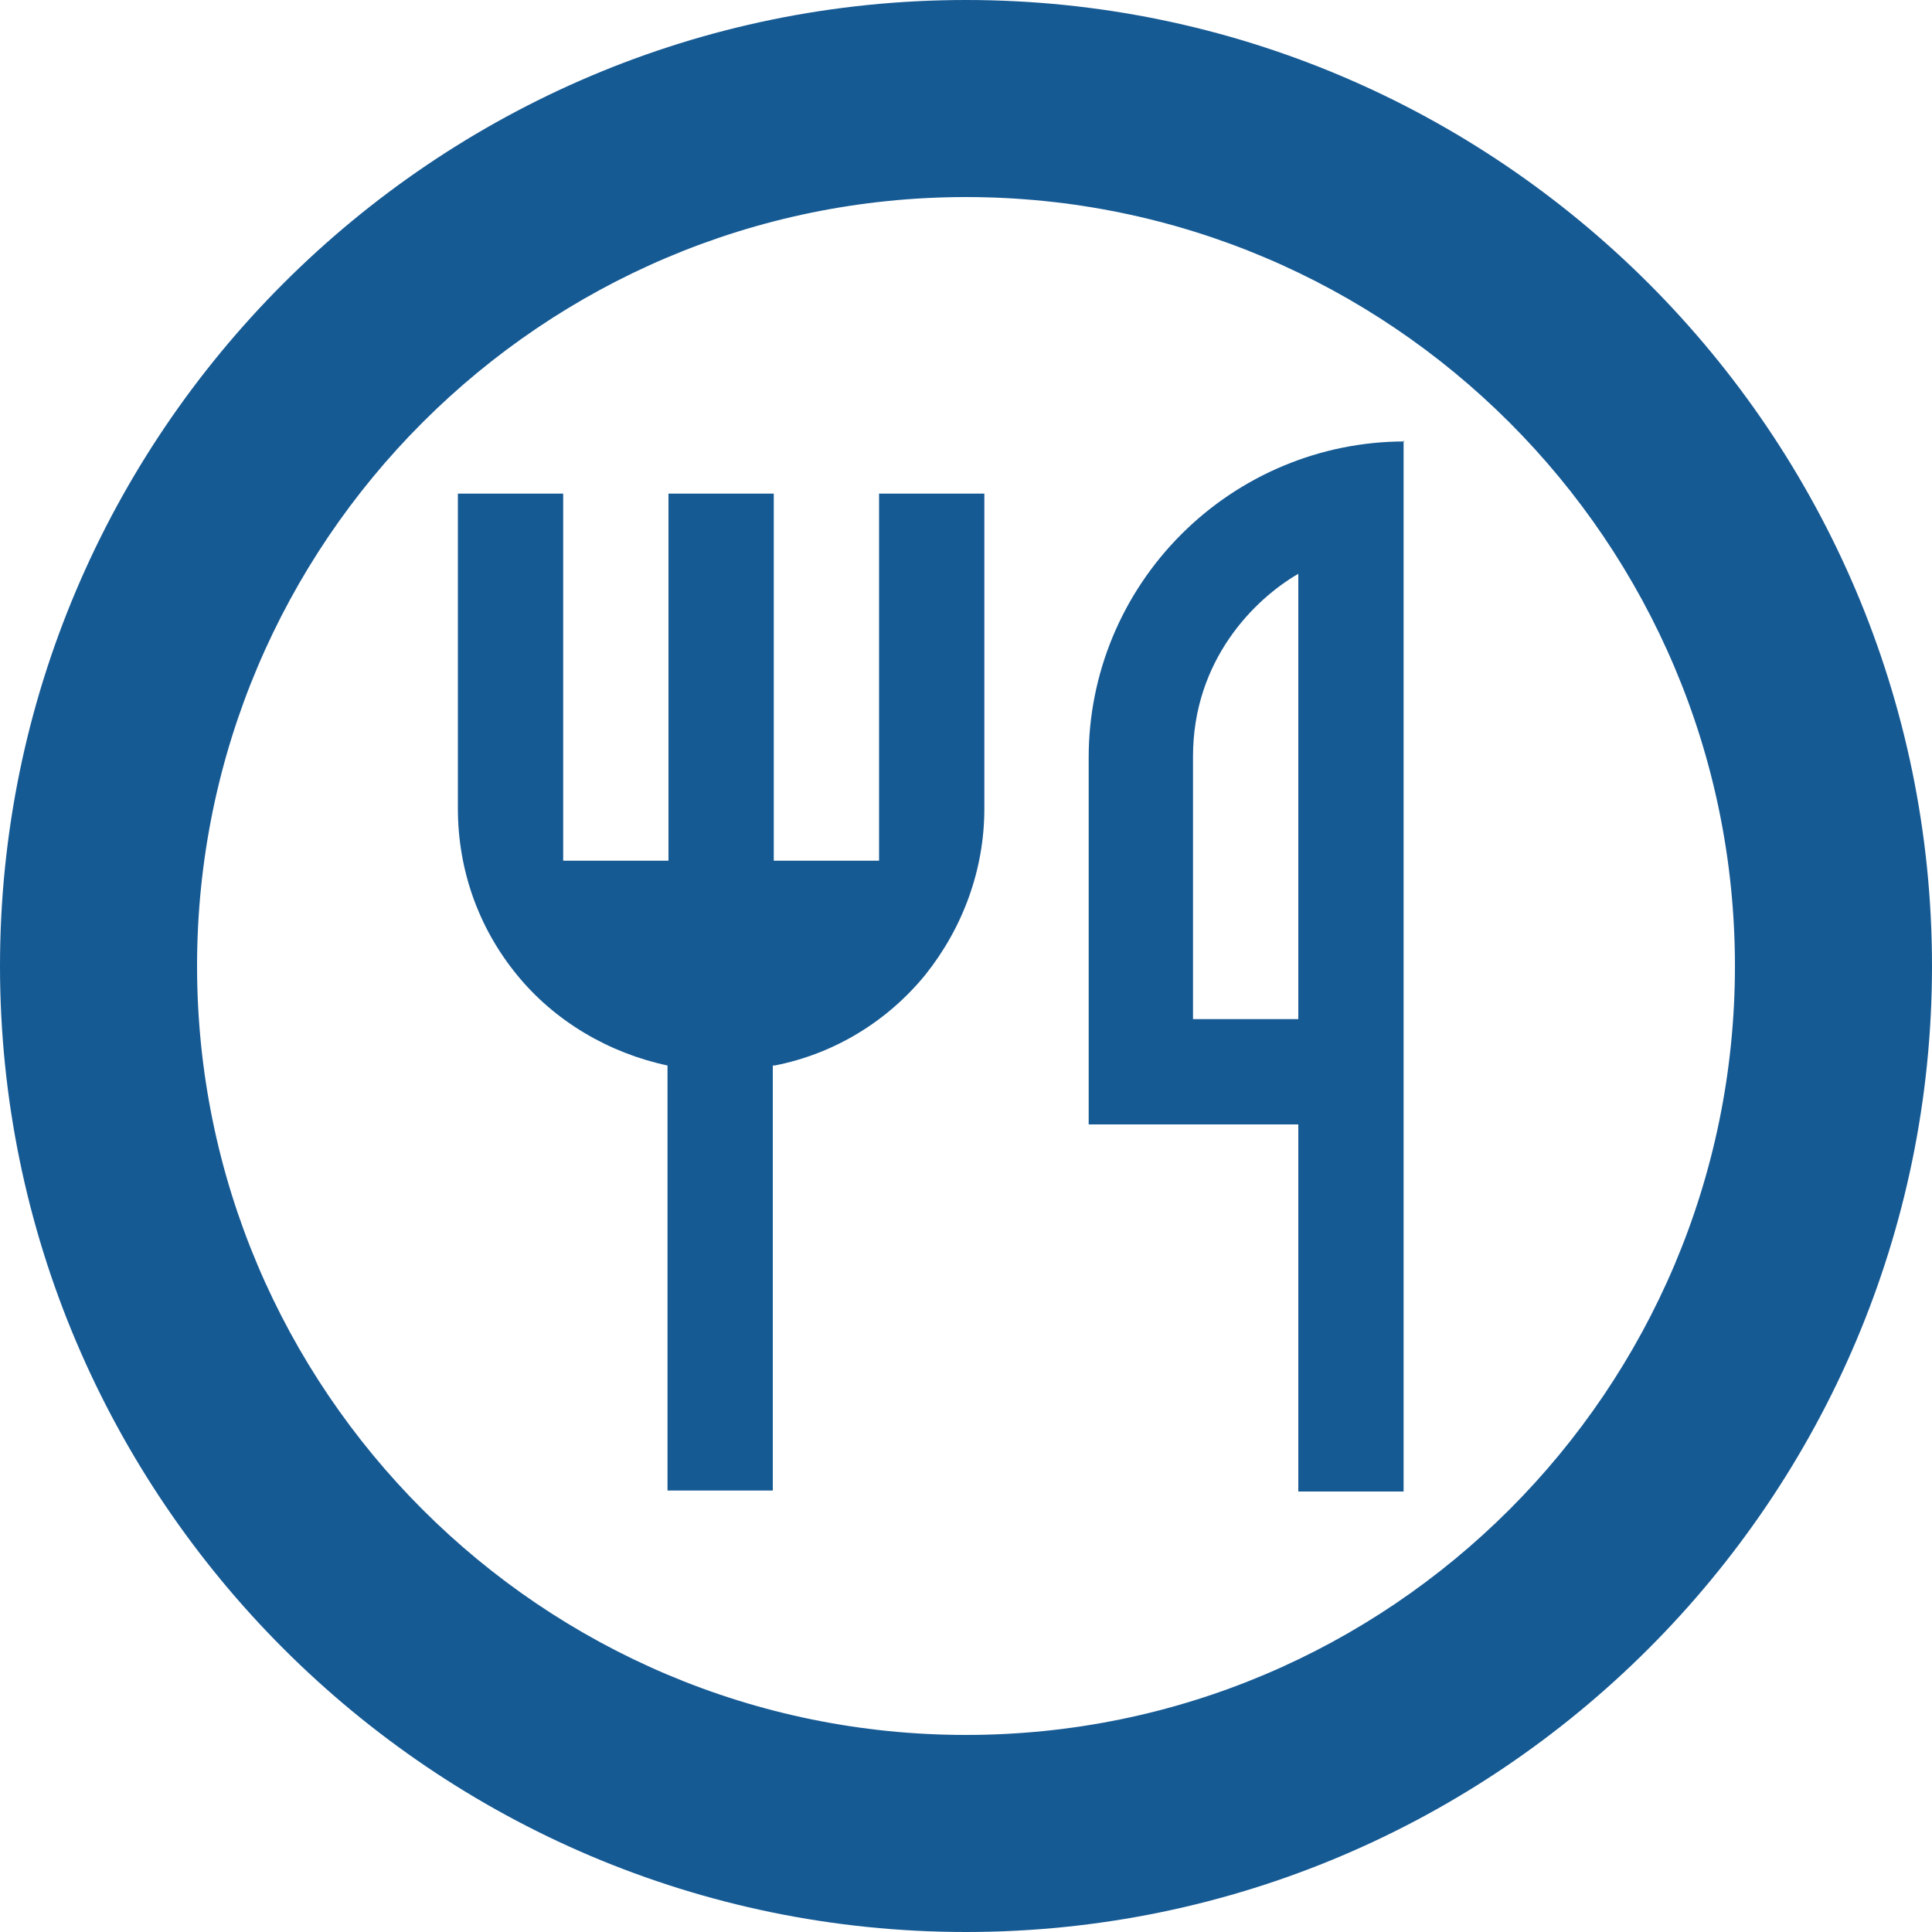 <?xml version="1.0" encoding="UTF-8"?>
<svg xmlns="http://www.w3.org/2000/svg" id="Capa_1" data-name="Capa 1" viewBox="0 0 20 20">
  <defs>
    <style>
      .cls-1 {
        fill: #165a94;
      }
    </style>
  </defs>
  <path class="cls-1" d="M10,20C4.49,20,0,15.51,0,10S4.49,0,10,0s10,4.49,10,10-4.49,10-10,10Zm0-17.96c-4.39,0-7.96,3.57-7.96,7.96s3.57,7.96,7.96,7.96,7.96-3.57,7.96-7.96-3.57-7.96-7.96-7.96Z"></path>
  <path class="cls-1" d="M14.53,4.56V15.44h-1.09v-3.8h-2.17v-3.8c0-.86,.34-1.69,.96-2.31,.61-.61,1.44-.96,2.31-.96Zm-1.09,1.38c-.45,.26-1.09,.89-1.09,1.89v2.72h1.09V5.94Zm-5.44,5.09v4.4h-1.09v-4.4c-.61-.13-1.17-.46-1.56-.94-.4-.49-.61-1.09-.61-1.72v-3.26h1.09v3.8h1.09v-3.8h1.09v3.8h1.09v-3.8h1.09v3.26c0,.63-.22,1.23-.61,1.72-.4,.49-.95,.82-1.56,.94Z"></path>
</svg>
